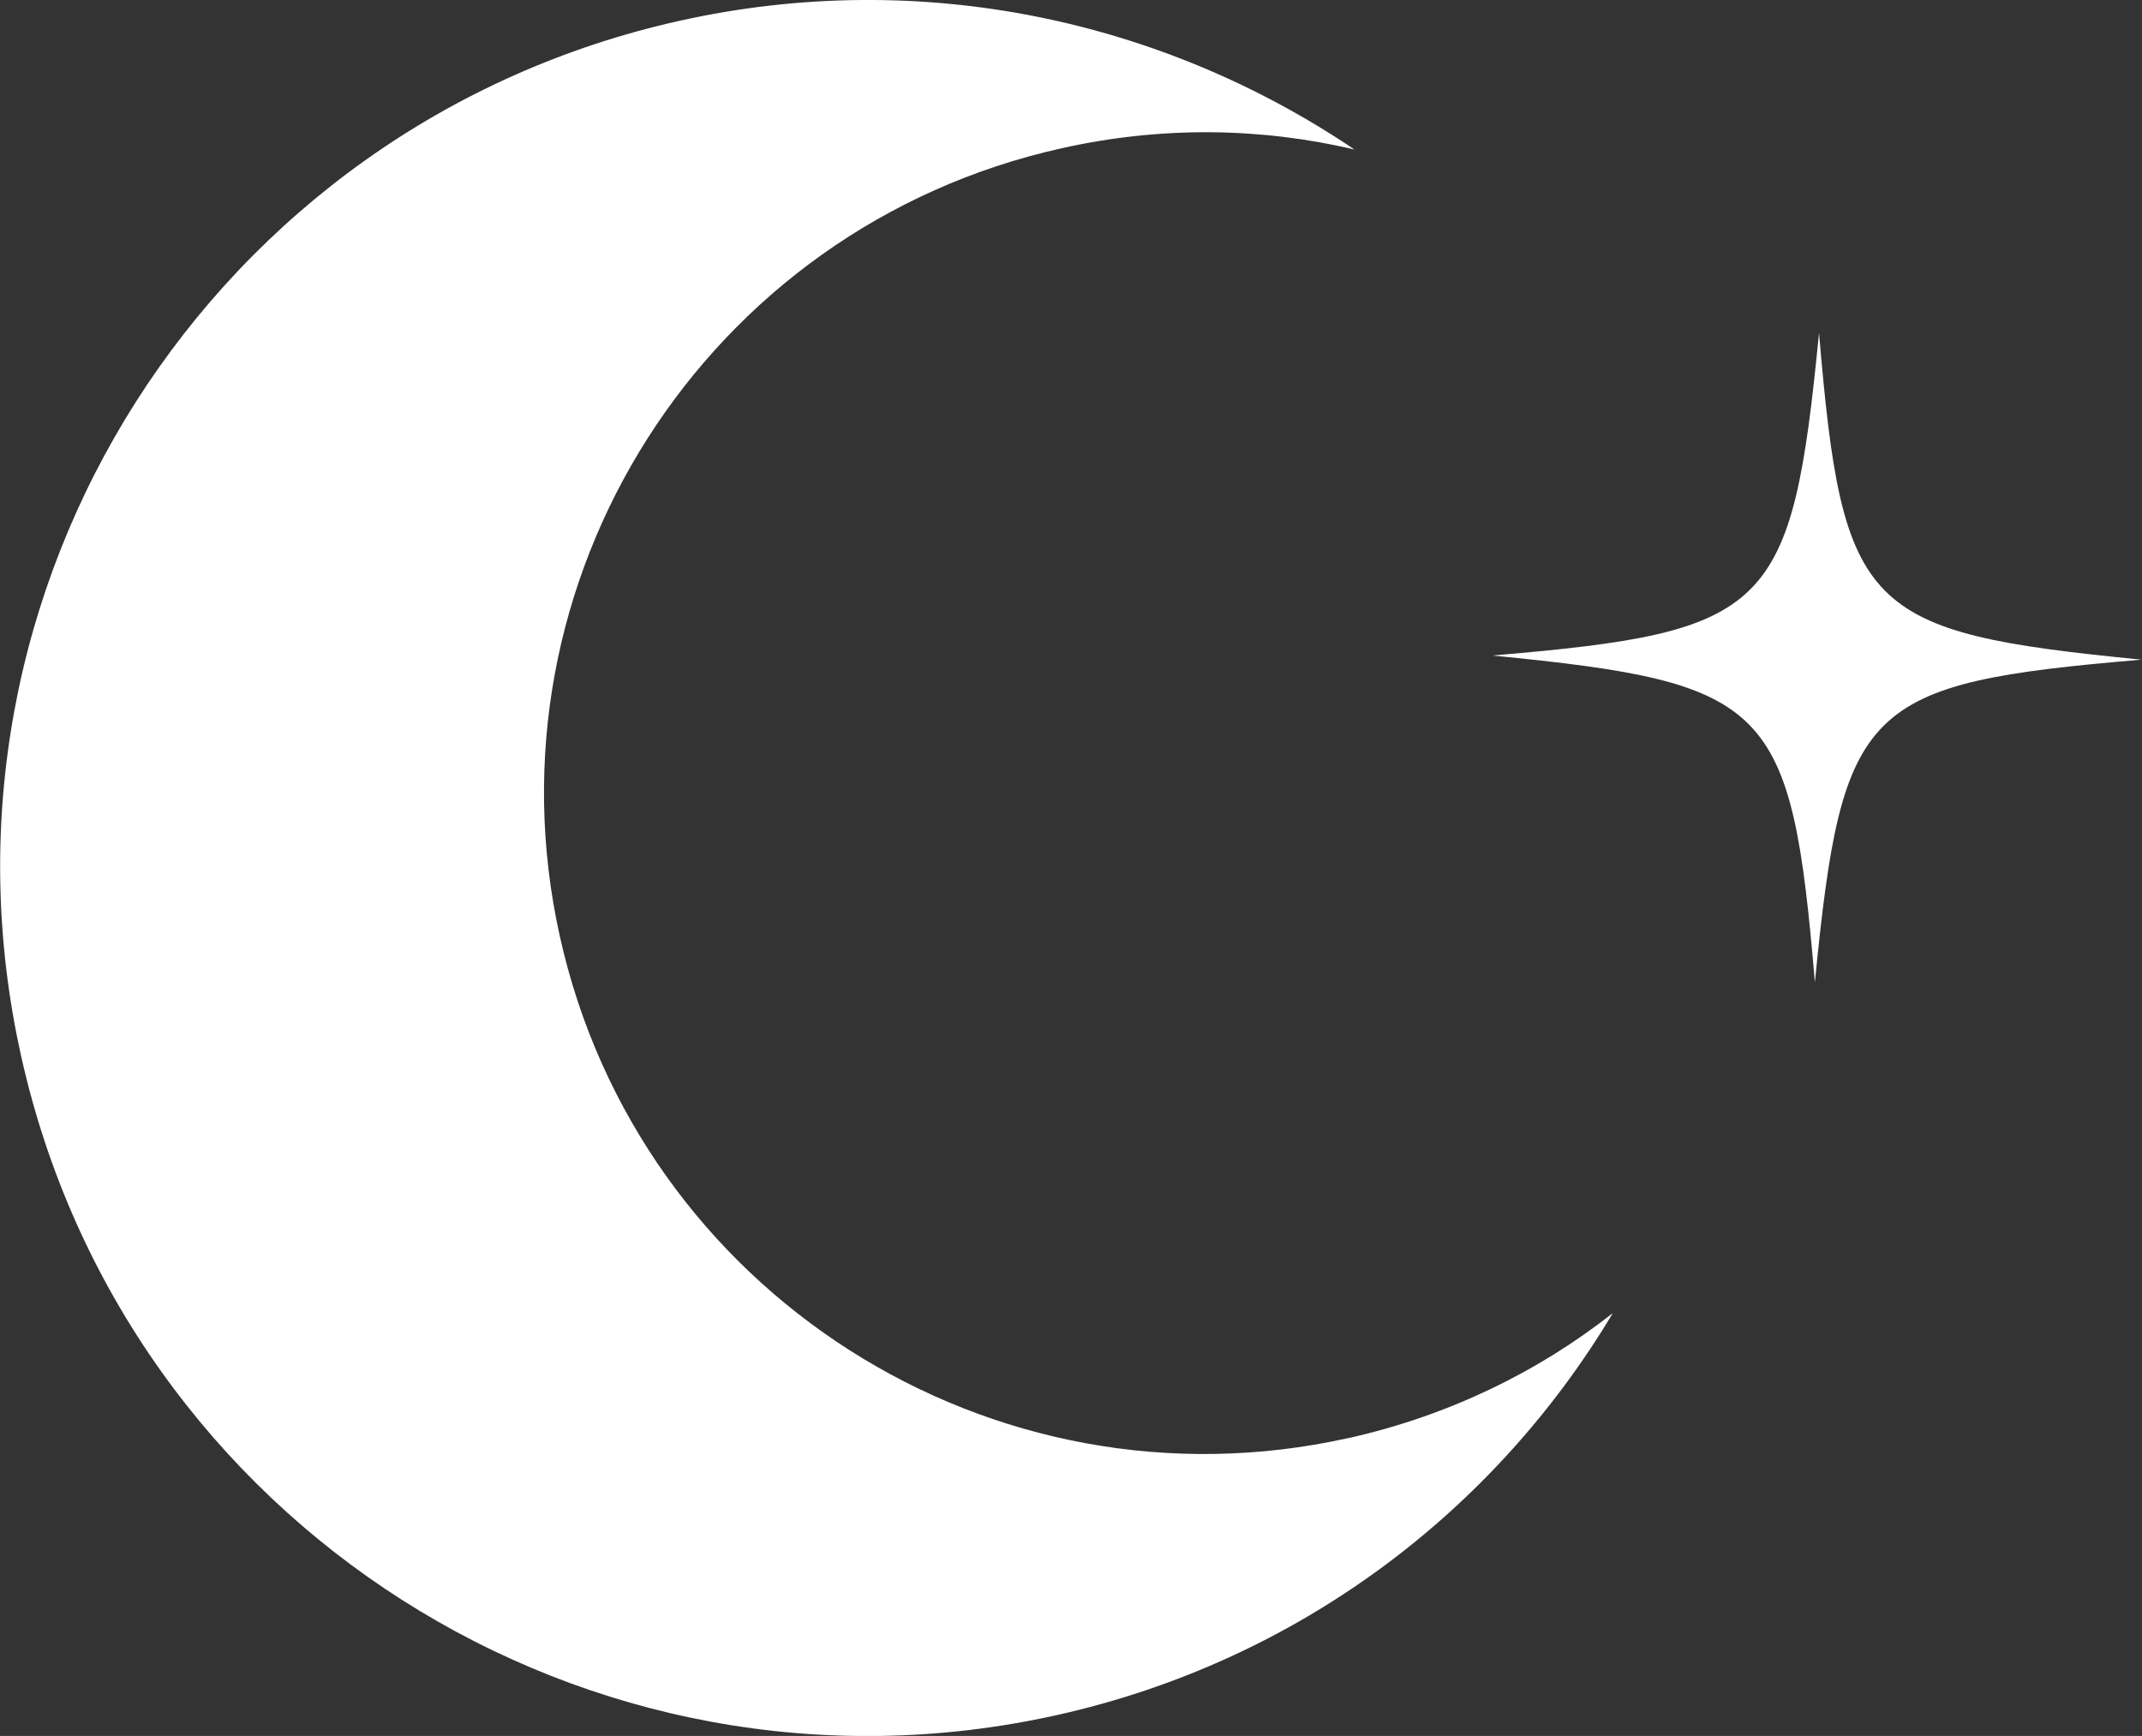 <?xml version="1.0" encoding="UTF-8"?>
<svg id="_レイヤー_2" data-name="レイヤー 2" xmlns="http://www.w3.org/2000/svg" viewBox="0 0 51.73 41.92">
  <rect x="0" y="0" width="51.73" height="41.92" fill="#333333" stroke="none"/>
  <defs>
    <style>
      .cls-1 {
        fill: #fff;
      }
    </style>
  </defs>
  <g id="_レイヤー_5" data-name="レイヤー 5">
    <g>
      <path class="cls-1" d="M32.56,34.73c2.41-.54,4.57-1.59,6.39-3.02-2.85,4.77-7.59,8.41-13.44,9.71-11.3,2.51-22.49-4.62-25-15.92C-2.01,14.2,5.12,3.01,16.42.5c5.86-1.3,11.68,0,16.29,3.11-2.25-.53-4.66-.57-7.07-.03-8.6,1.91-14.03,10.43-12.12,19.03,1.91,8.6,10.43,14.03,19.03,12.12Z"/>
      <path class="cls-1" d="M43.83,23.72c-.57-6.73-1.07-7.23-7.79-7.89,6.73-.57,7.23-1.07,7.89-7.79.57,6.73,1.07,7.23,7.79,7.89-6.73.57-7.23,1.07-7.89,7.79Z"/>
    </g>
  </g>
</svg>